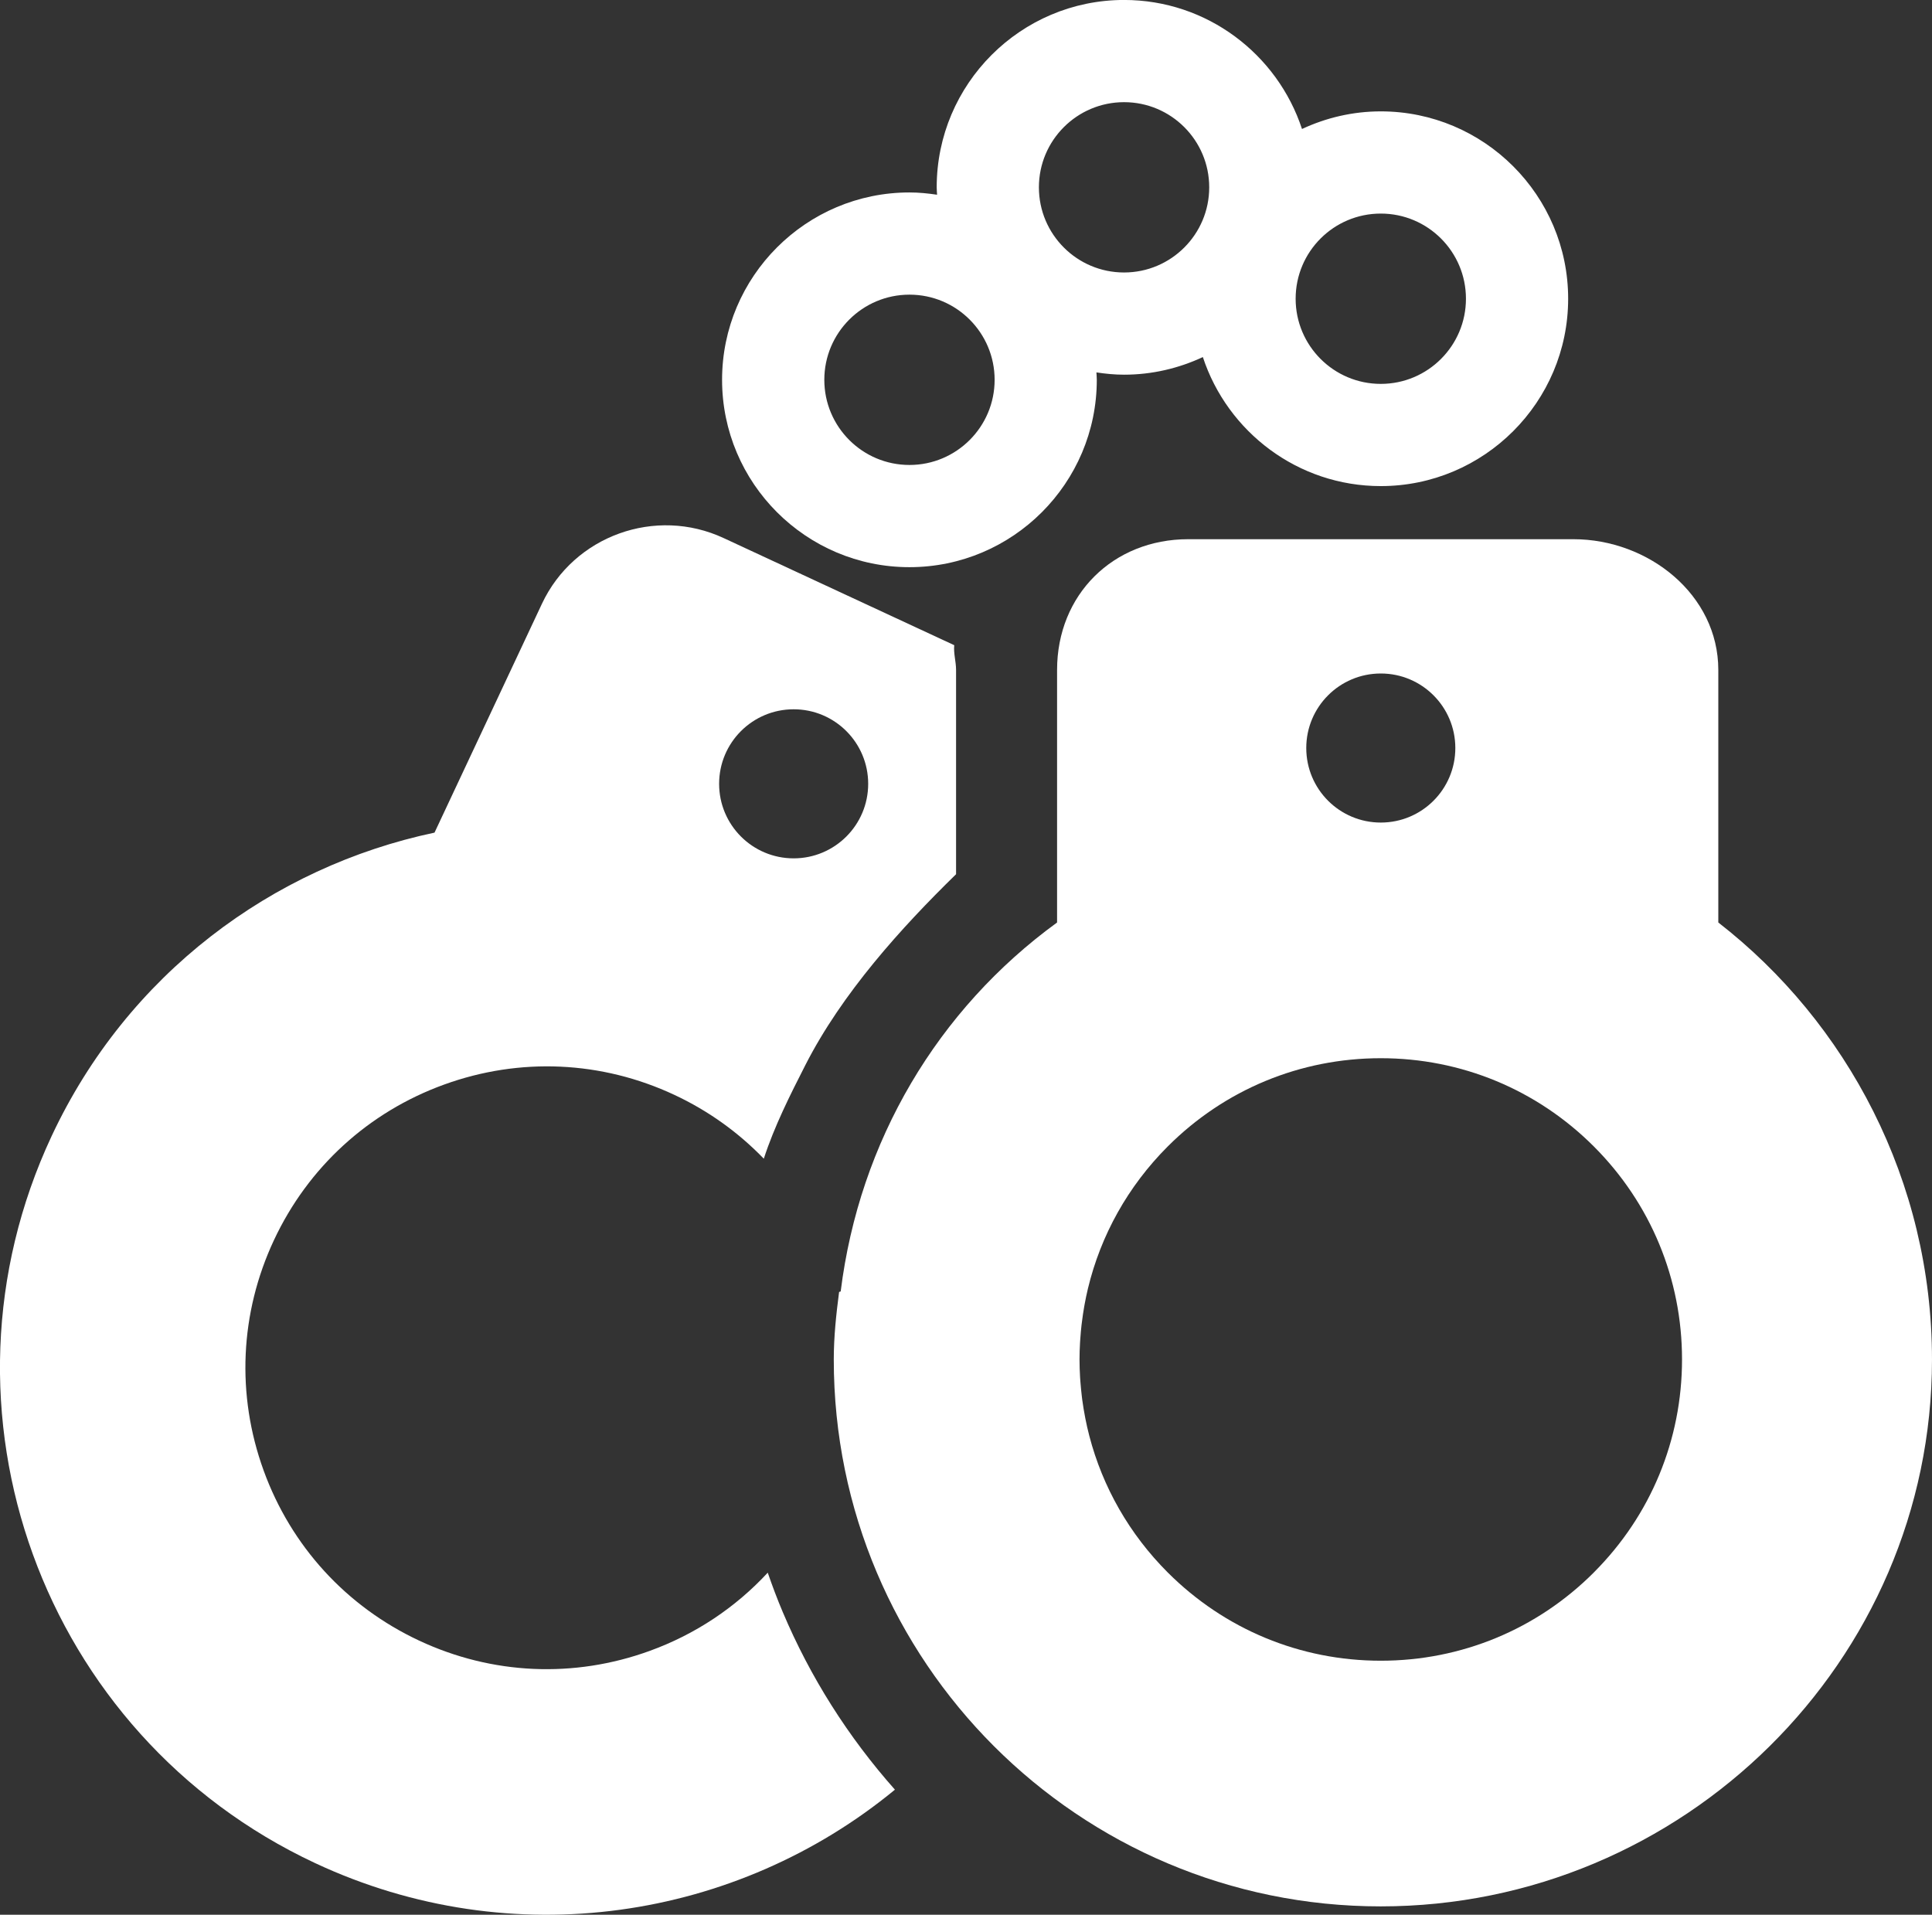 <?xml version="1.0" encoding="UTF-8"?>
<svg xmlns="http://www.w3.org/2000/svg" id="Layer_1" data-name="Layer 1" viewBox="0 0 516.61 512">
  <rect x="0" y="0" width="516.61" height="512" fill="#333333" stroke="none"/>
  <defs>
    <style>
      .cls-1 {
        fill: #fff;
      }
    </style>
  </defs>
  <path class="cls-1" d="m459.47,246.67v-67.53c0-20.12-18.65-34.96-38.77-34.96h-102.96c-20.12,0-35.08,14.84-35.08,34.96v67.53c-31.92,23.24-52.85,58.4-57.86,98.64.01.06-.44.12-.43.18-.77,5.91-1.42,11.93-1.42,18.04,0,80.76,65.48,146.23,146.25,146.23s147.41-65.47,147.41-146.23c0-47.76-22.76-90.17-57.14-116.86Zm-90.25-66.58c11.01,0,19.93,8.92,19.93,19.93s-8.92,19.93-19.93,19.93-19.93-8.92-19.93-19.93,8.92-19.93,19.93-19.93Zm56.96,240.39c-15.21,15.21-35.44,23.59-56.96,23.59s-41.74-8.38-56.96-23.59c-10.26-10.26-17.4-22.81-20.97-36.49-.83-3.17-1.45-6.41-1.9-9.69-.04-.33-.08-.66-.12-.99-.15-1.26-.27-2.52-.37-3.79-.03-.41-.07-.81-.09-1.22-.09-1.59-.15-3.18-.15-4.78,0-1.52.05-3.02.14-4.52.02-.38.06-.76.08-1.15.08-1.16.18-2.31.31-3.46.04-.37.09-.73.14-1.09.15-1.22.33-2.44.54-3.65.04-.25.08-.5.13-.75.27-1.46.56-2.91.91-4.34,3.43-14.27,10.71-27.37,21.35-38.01,15.21-15.21,35.44-23.59,56.96-23.59s41.74,8.38,56.96,23.59c15.21,15.21,23.59,35.44,23.59,56.96,0,21.52-8.38,41.75-23.59,56.96Z"></path>
  <path class="cls-1" d="m205.29,420.53c-8.61,9.3-19.35,16.49-31.61,20.93-20.23,7.34-42.1,6.36-61.59-2.76-19.49-9.12-34.26-25.27-41.6-45.5-7.34-20.23-6.36-42.1,2.76-61.59,9.12-19.49,25.27-34.26,45.5-41.6,20.23-7.34,42.1-6.36,61.59,2.76,9.09,4.25,17.13,10.05,23.9,17.06,2.79-8.61,7.02-17.01,11.12-25.05,9.8-19.21,25.56-36.63,40.29-51.02v-54.62c0-2.23-.71-4.44-.49-6.62l-61.61-28.62c-18.23-8.52-40.12-.66-48.65,17.57l-28.71,61.17c-43.39,9.17-82.15,37.88-102.39,81.15-34.21,73.16-2.67,160.2,70.49,194.41,52.81,24.69,112.82,15.1,155.01-19.65-12.52-14.12-22.61-30.03-29.98-47.46-1.48-3.48-2.8-7.02-4.03-10.57Zm6.93-230.87c11.01,0,19.93,8.92,19.93,19.93s-8.92,19.93-19.93,19.93-19.93-8.92-19.93-19.93c0-11.01,8.92-19.93,19.93-19.93Z"></path>
  <path class="cls-1" d="m243.18,151.66c27.62,0,50.1-22.47,50.1-50.1,0-.67-.07-1.32-.1-1.98,2.42.36,4.87.61,7.39.61,7.53,0,14.66-1.72,21.07-4.71,6.58,20,25.4,34.5,47.58,34.5,27.62,0,50.1-22.47,50.1-50.1s-22.47-50.1-50.1-50.1c-7.53,0-14.66,1.72-21.07,4.71-6.58-20-25.4-34.5-47.58-34.5-27.62,0-50.1,22.47-50.1,50.1,0,.67.07,1.32.1,1.98-2.42-.36-4.87-.61-7.39-.61-27.62,0-50.1,22.47-50.1,50.1s22.47,50.1,50.1,50.1Zm126.04-94.55c12.58,0,22.77,10.2,22.77,22.77s-10.2,22.77-22.77,22.77-22.77-10.2-22.77-22.77c0-12.58,10.19-22.77,22.77-22.77Zm-68.65-29.79c12.58,0,22.77,10.2,22.77,22.77s-10.2,22.77-22.77,22.77-22.77-10.2-22.77-22.77,10.2-22.77,22.77-22.77Zm-57.38,51.47c12.58,0,22.77,10.2,22.77,22.77s-10.2,22.77-22.77,22.77-22.77-10.2-22.77-22.77,10.2-22.77,22.77-22.77Z"></path>
</svg>
